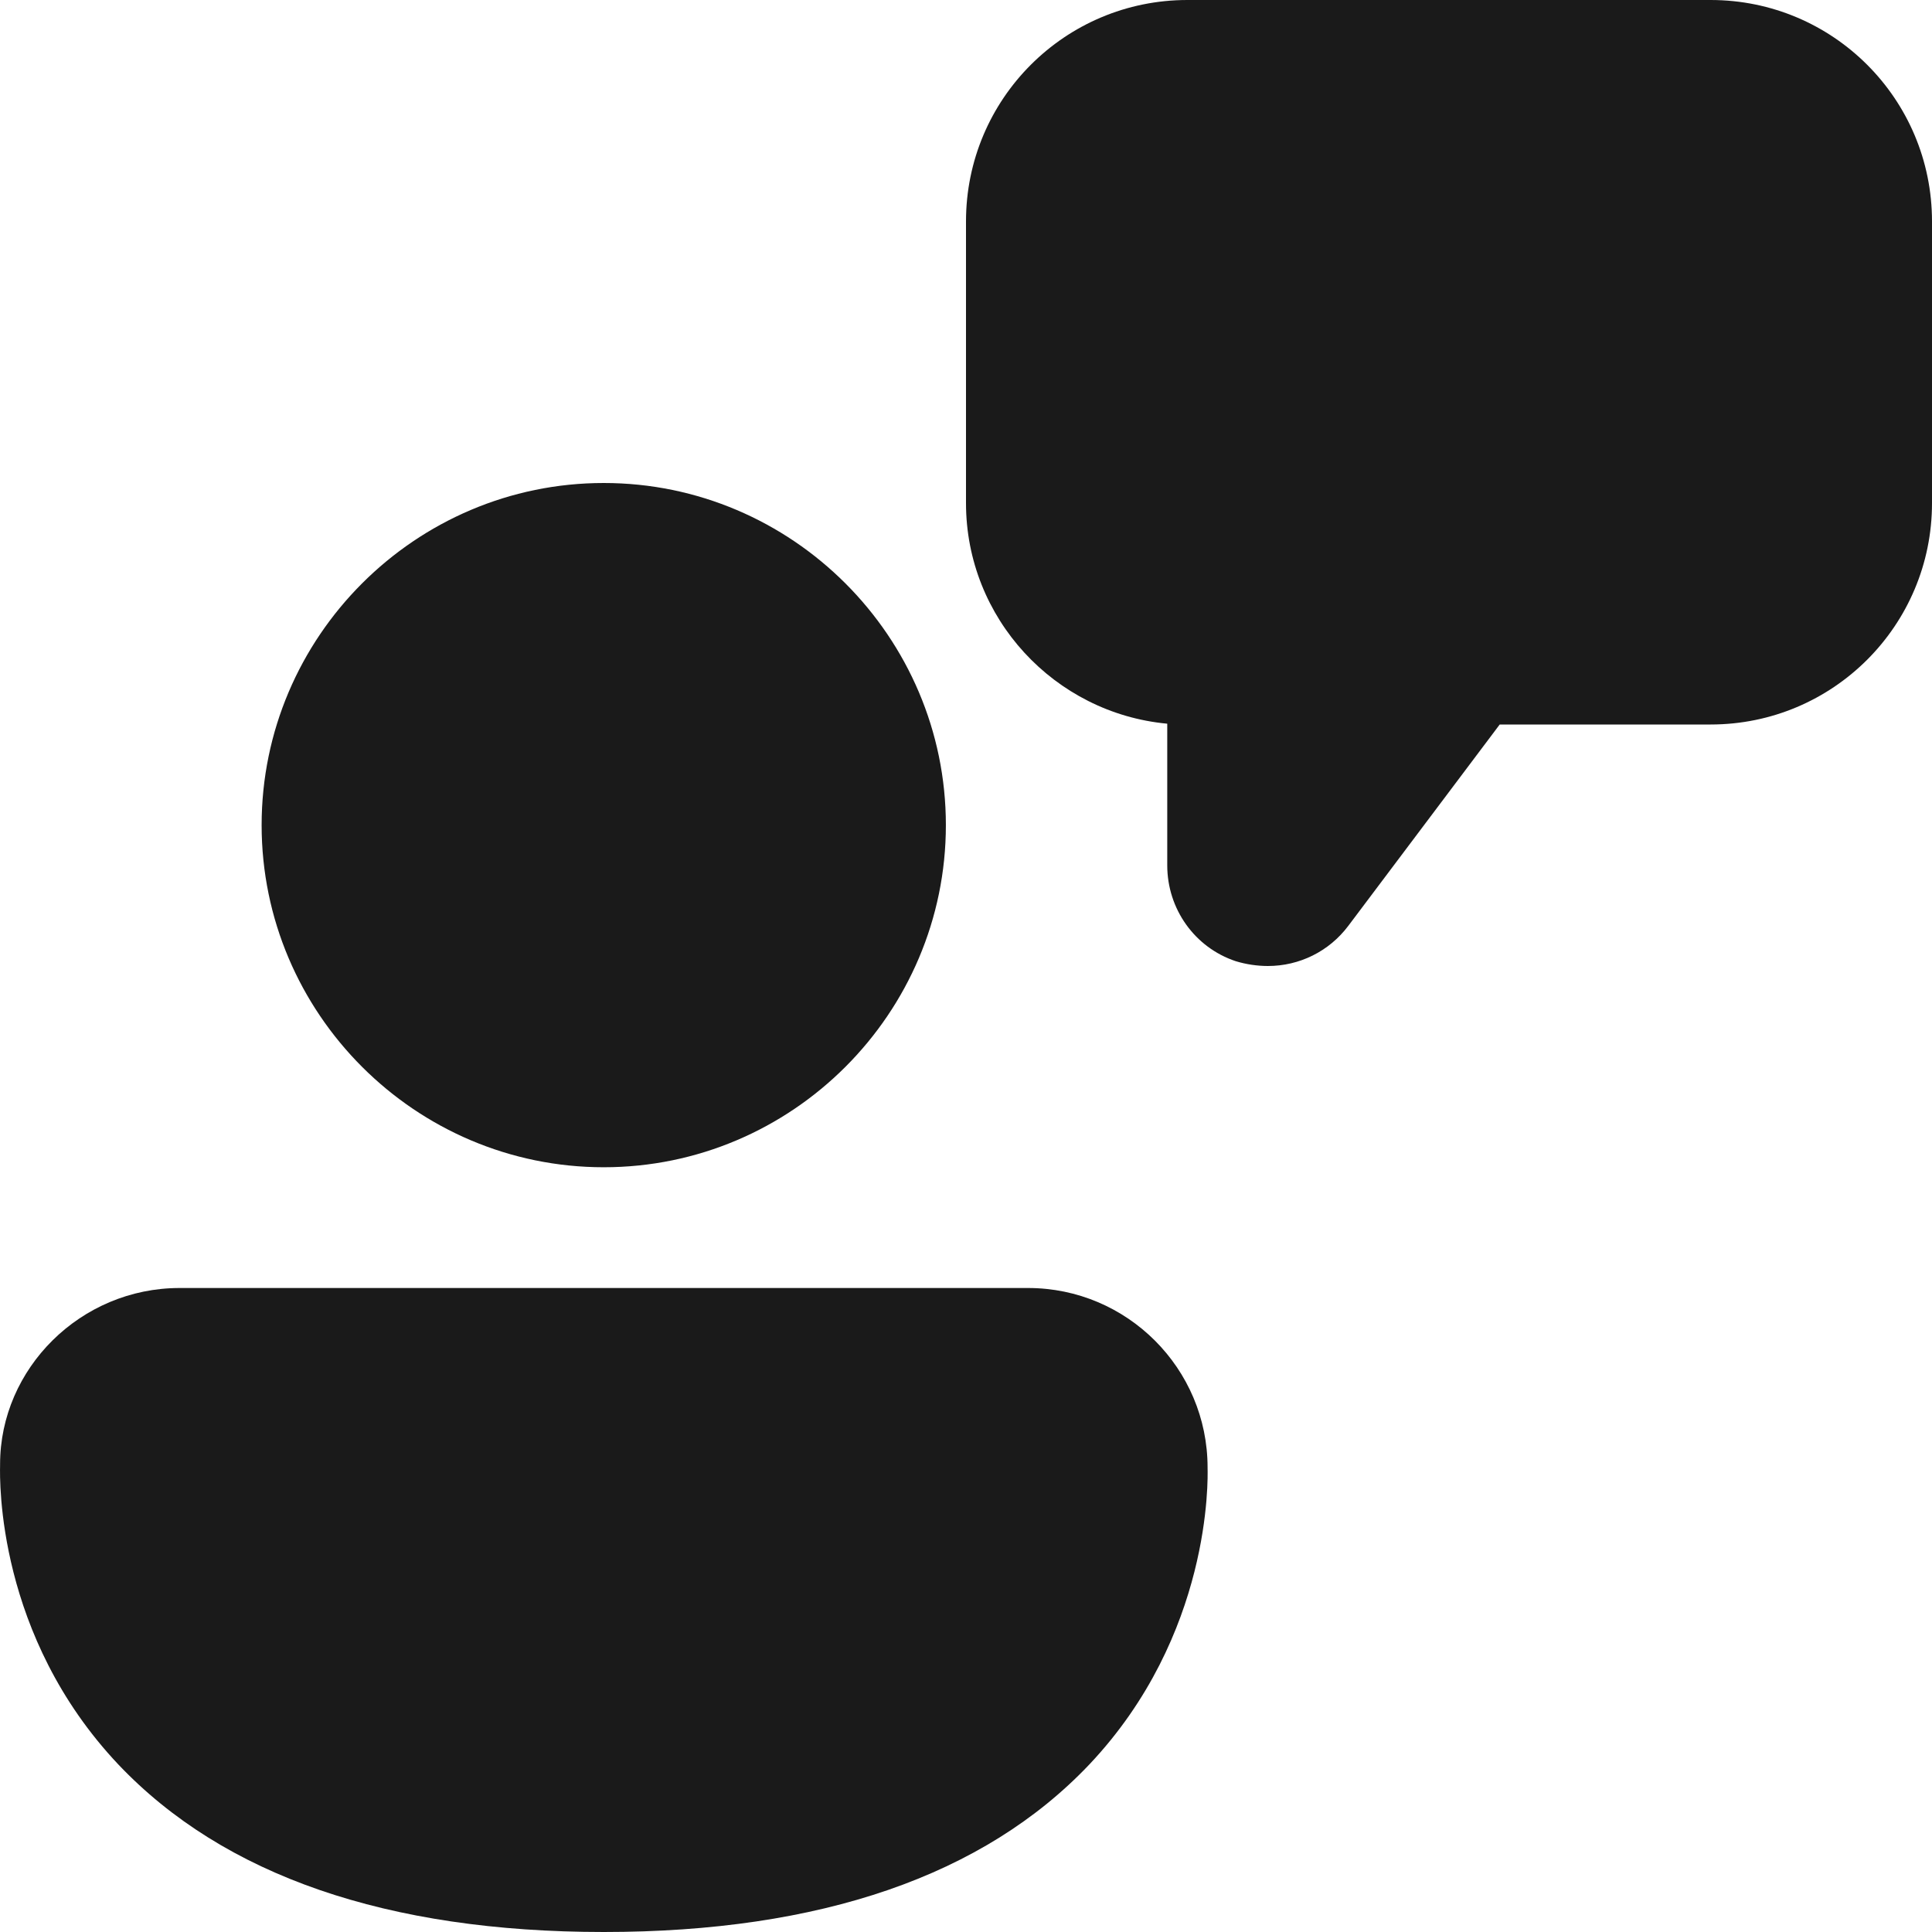 <?xml version="1.0" encoding="UTF-8"?> <svg xmlns="http://www.w3.org/2000/svg" width="24" height="24" viewBox="0 0 24 24" fill="none"><path d="M15.75 12C15.62 12 15.48 11.98 15.35 11.94C14.84 11.77 14.5 11.29 14.5 10.75V8.99C13.1 8.86 12 7.68 12 6.25V2.75C12 1.23 13.23 0 14.75 0H21.25C22.77 0 24 1.23 24 2.75V6.25C24 7.77 22.77 9 21.25 9H18.63L16.75 11.5C16.51 11.82 16.14 12 15.75 12ZM7.5 14.5C5.16 14.5 3.25 12.59 3.25 10.25C3.25 7.91 5.16 6 7.5 6C9.84 6 11.75 7.91 11.75 10.25C11.75 12.59 9.84 14.5 7.5 14.5ZM1.471 21.92C2.781 23.3 4.811 24 7.501 24C10.191 24 12.221 23.3 13.531 21.92C15.053 20.31 15.004 18.367 15.001 18.236C15.001 18.233 15.001 18.23 15.001 18.23C15.001 17 14.001 16 12.771 16H2.231C1.001 16 0.001 17 0.001 18.19C0.001 18.192 0.001 18.197 0.001 18.203C-0.003 18.392 -0.041 20.32 1.471 21.92Z" fill="#1A1A1A"></path></svg> 